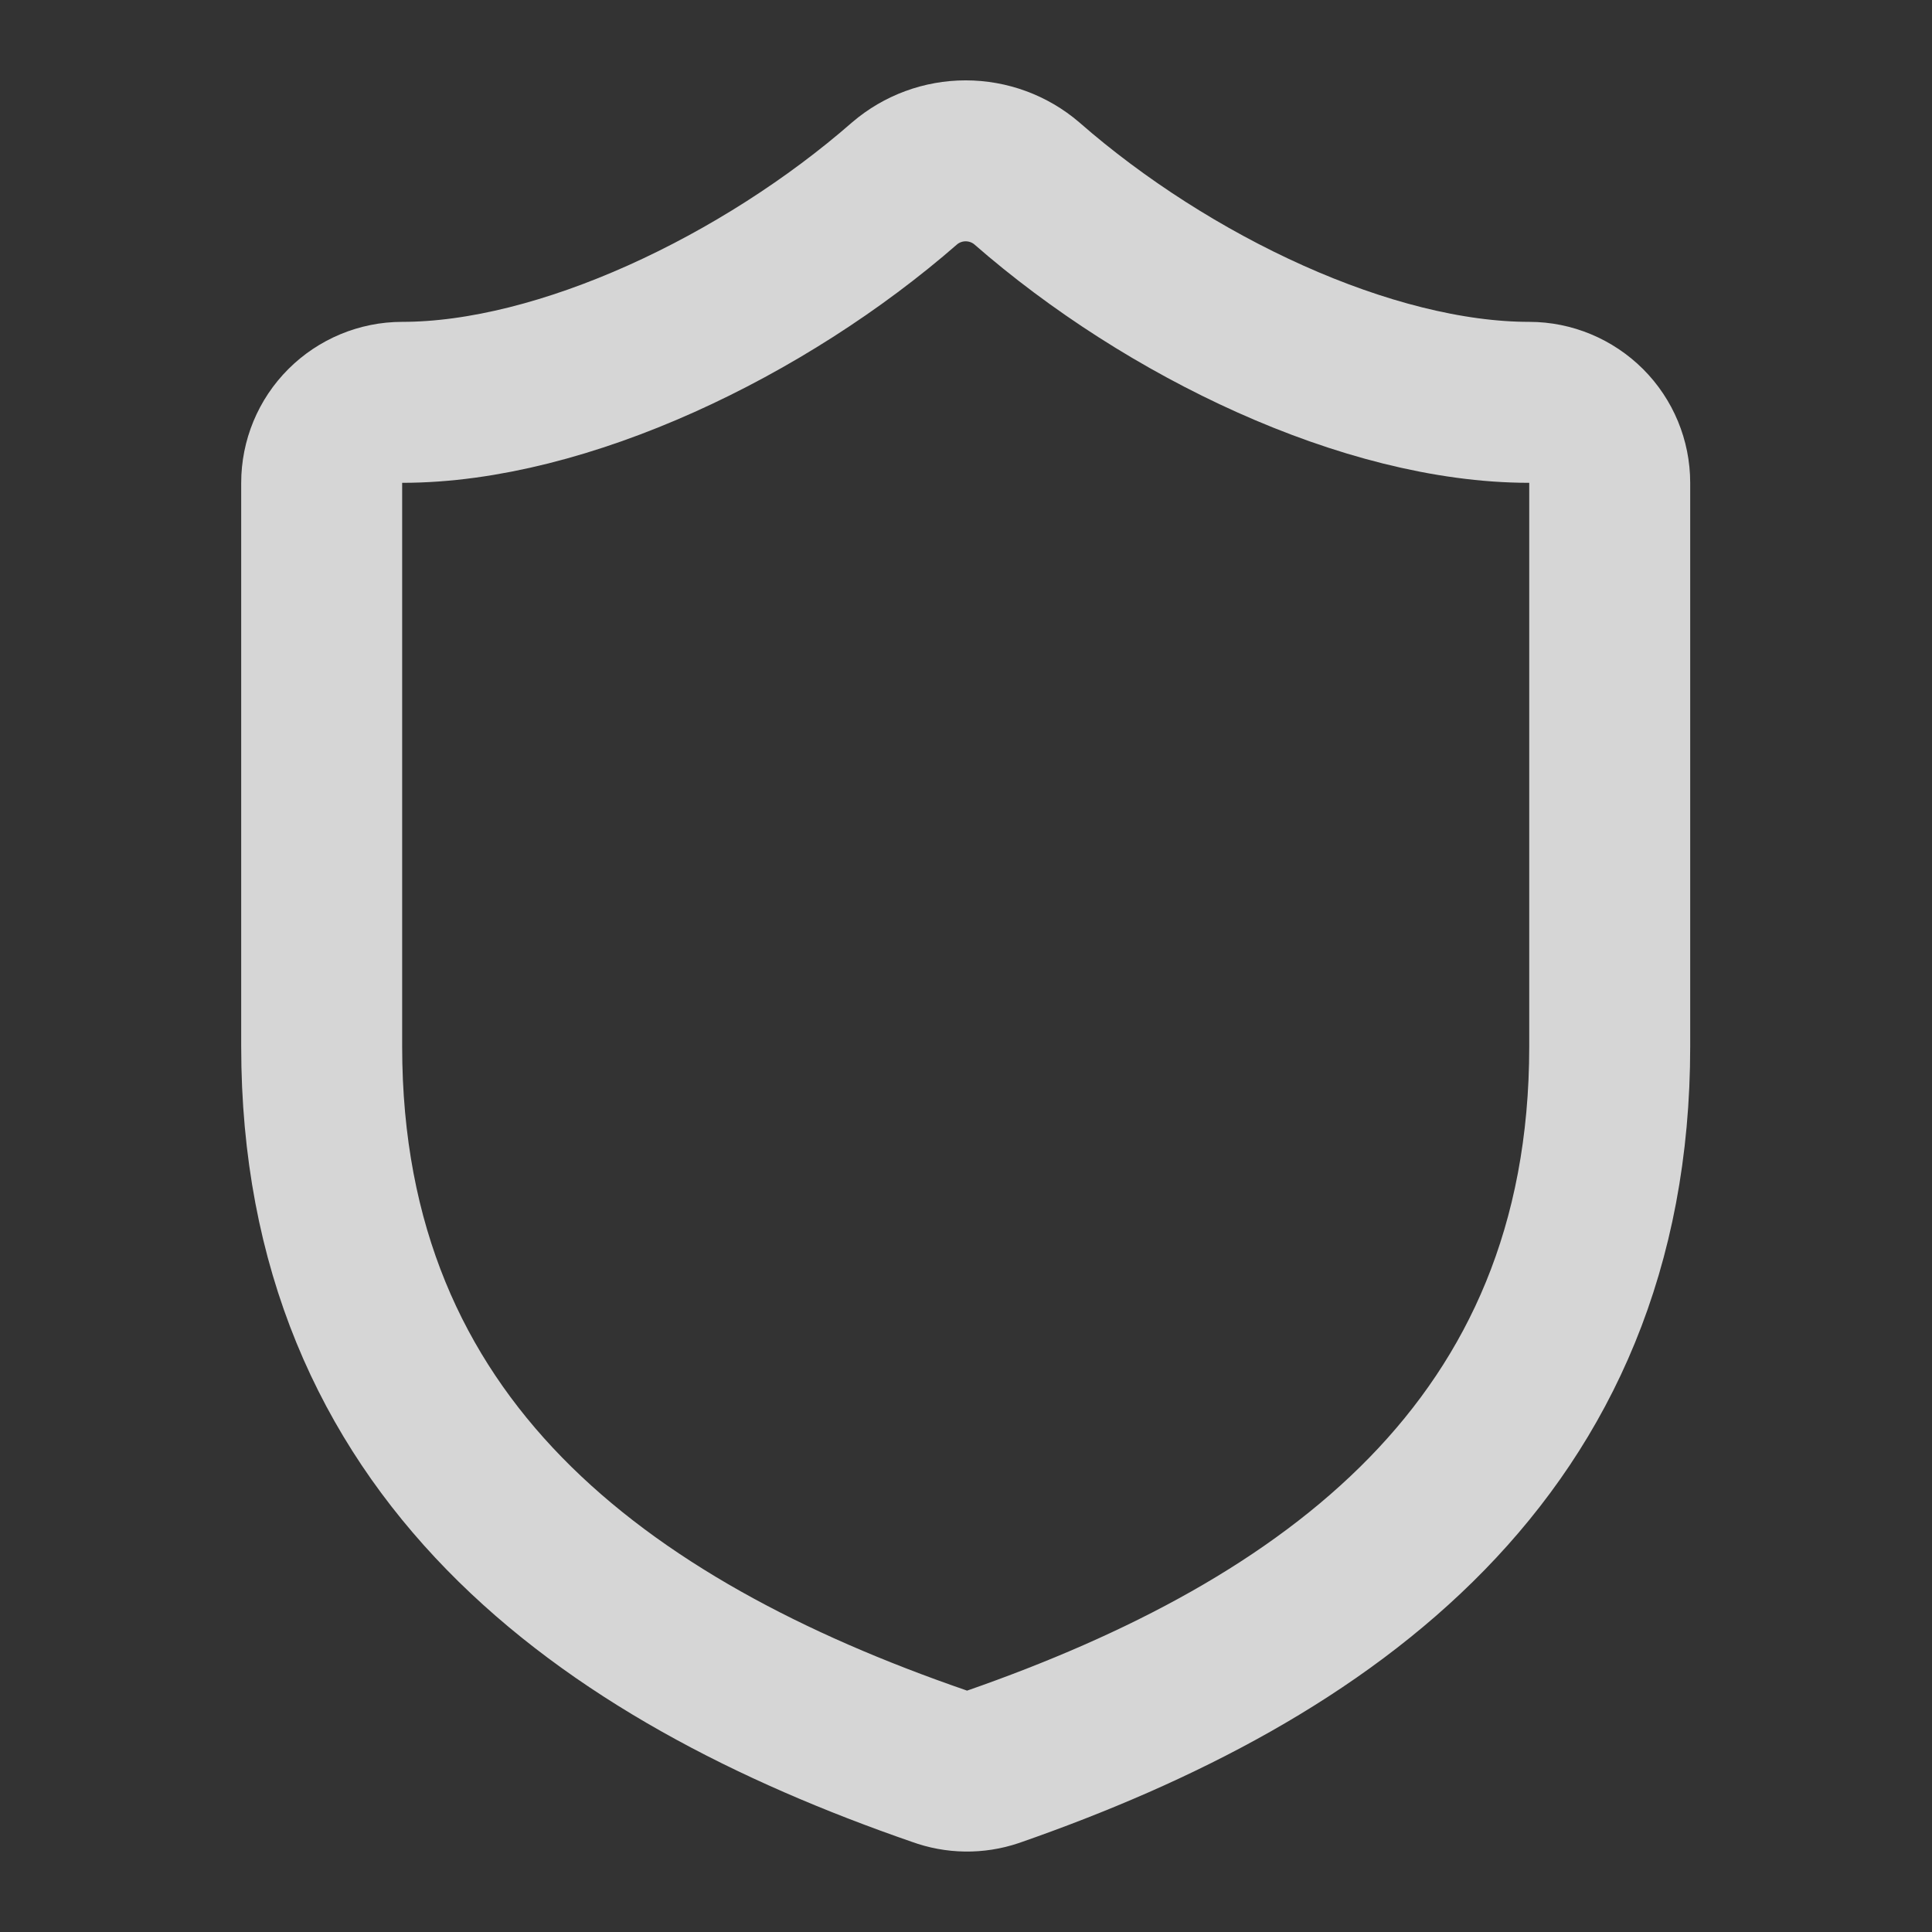<svg width="16" height="16" viewBox="0 0 16 16" fill="none" xmlns="http://www.w3.org/2000/svg">
<rect x="0" y="0" width="16" height="16" fill="#333333" stroke="none"/>
<path d="M13.331 8.666C13.331 11.999 10.997 13.666 8.224 14.632C8.079 14.681 7.921 14.679 7.777 14.626C4.997 13.666 2.664 11.999 2.664 8.666V3.999C2.664 3.822 2.734 3.653 2.859 3.528C2.984 3.403 3.154 3.332 3.331 3.332C4.664 3.332 6.331 2.532 7.491 1.519C7.632 1.398 7.812 1.332 7.997 1.332C8.183 1.332 8.363 1.398 8.504 1.519C9.671 2.539 11.331 3.332 12.664 3.332C12.841 3.332 13.01 3.403 13.136 3.528C13.261 3.653 13.331 3.822 13.331 3.999V8.666Z" stroke="white" stroke-opacity="0.8" stroke-width="1.333" stroke-linecap="round" stroke-linejoin="round"/>
</svg>
